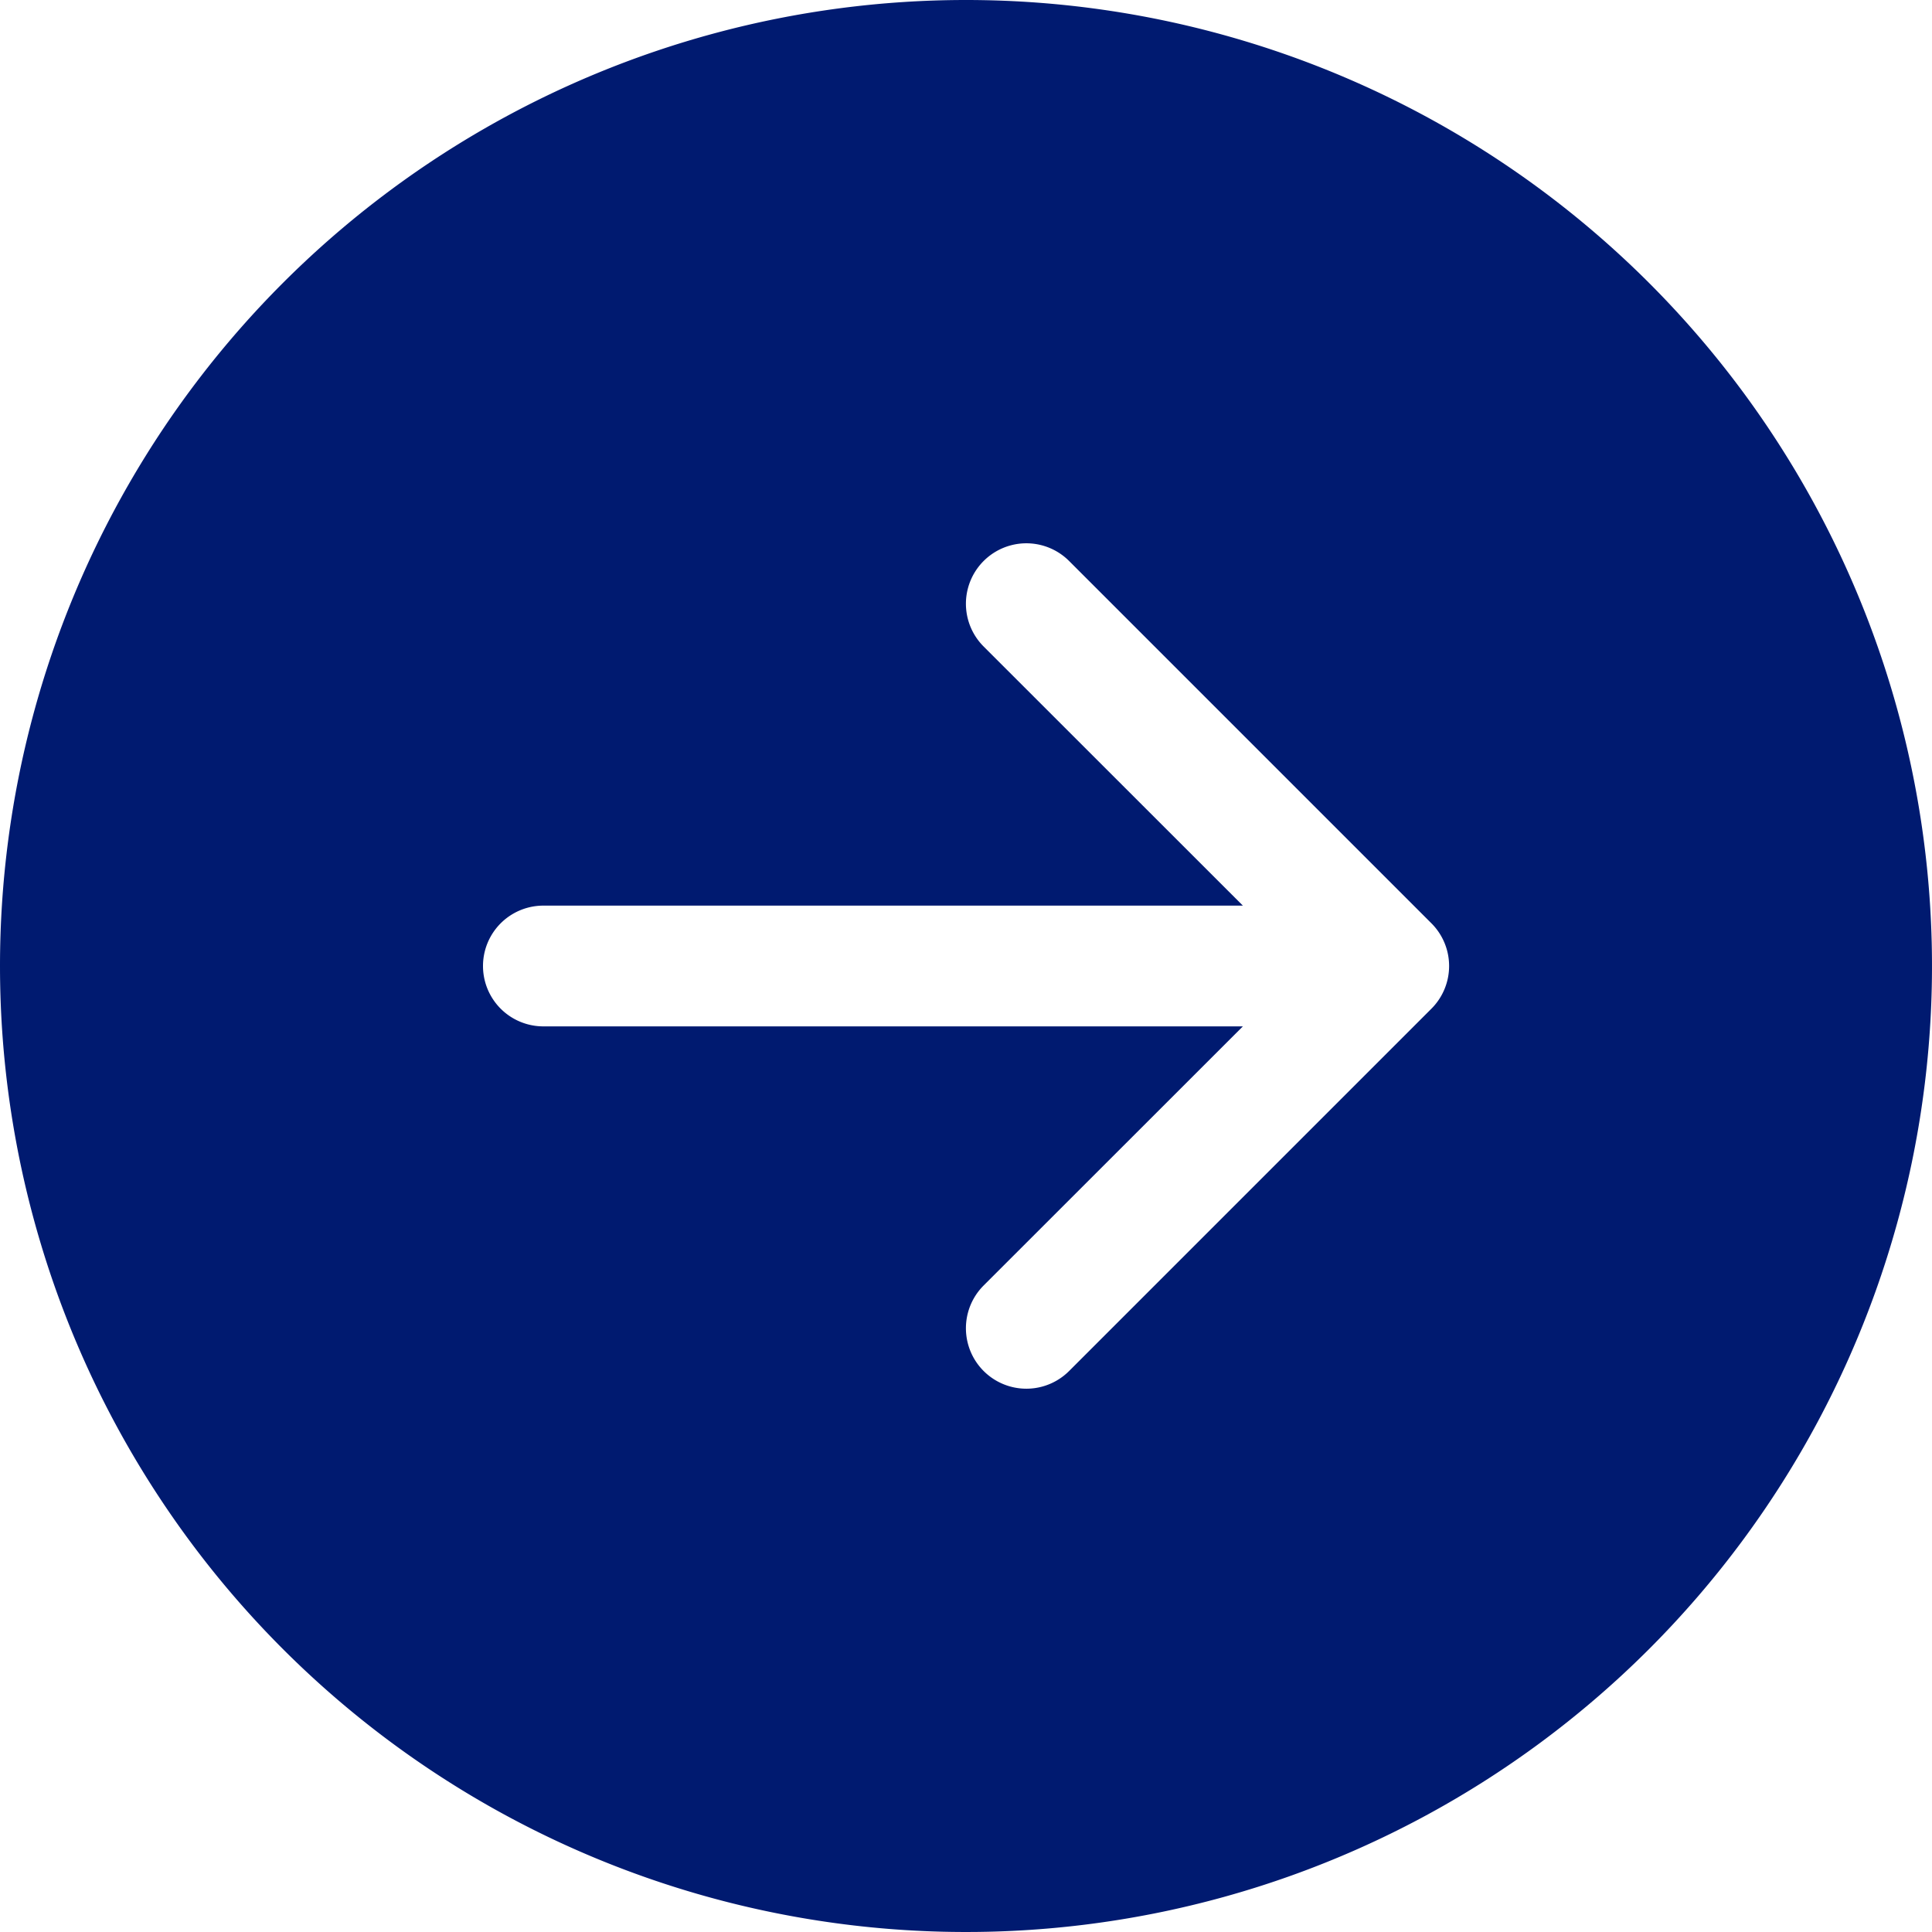 <svg xmlns="http://www.w3.org/2000/svg" width="16" height="16" viewBox="0 0 16 16">
  <path id="arrow-right-circle-fill" d="M8,0A8,8,0,1,1,0,8,8,8,0,0,1,8,0M4.5,7.5a.5.5,0,0,0,0,1h5.793L8.146,10.646a.5.5,0,1,0,.708.708l3-3a.5.5,0,0,0,0-.708l-3-3a.5.5,0,1,0-.708.708L10.293,7.5Z" fill="#001a70"/>
</svg>
